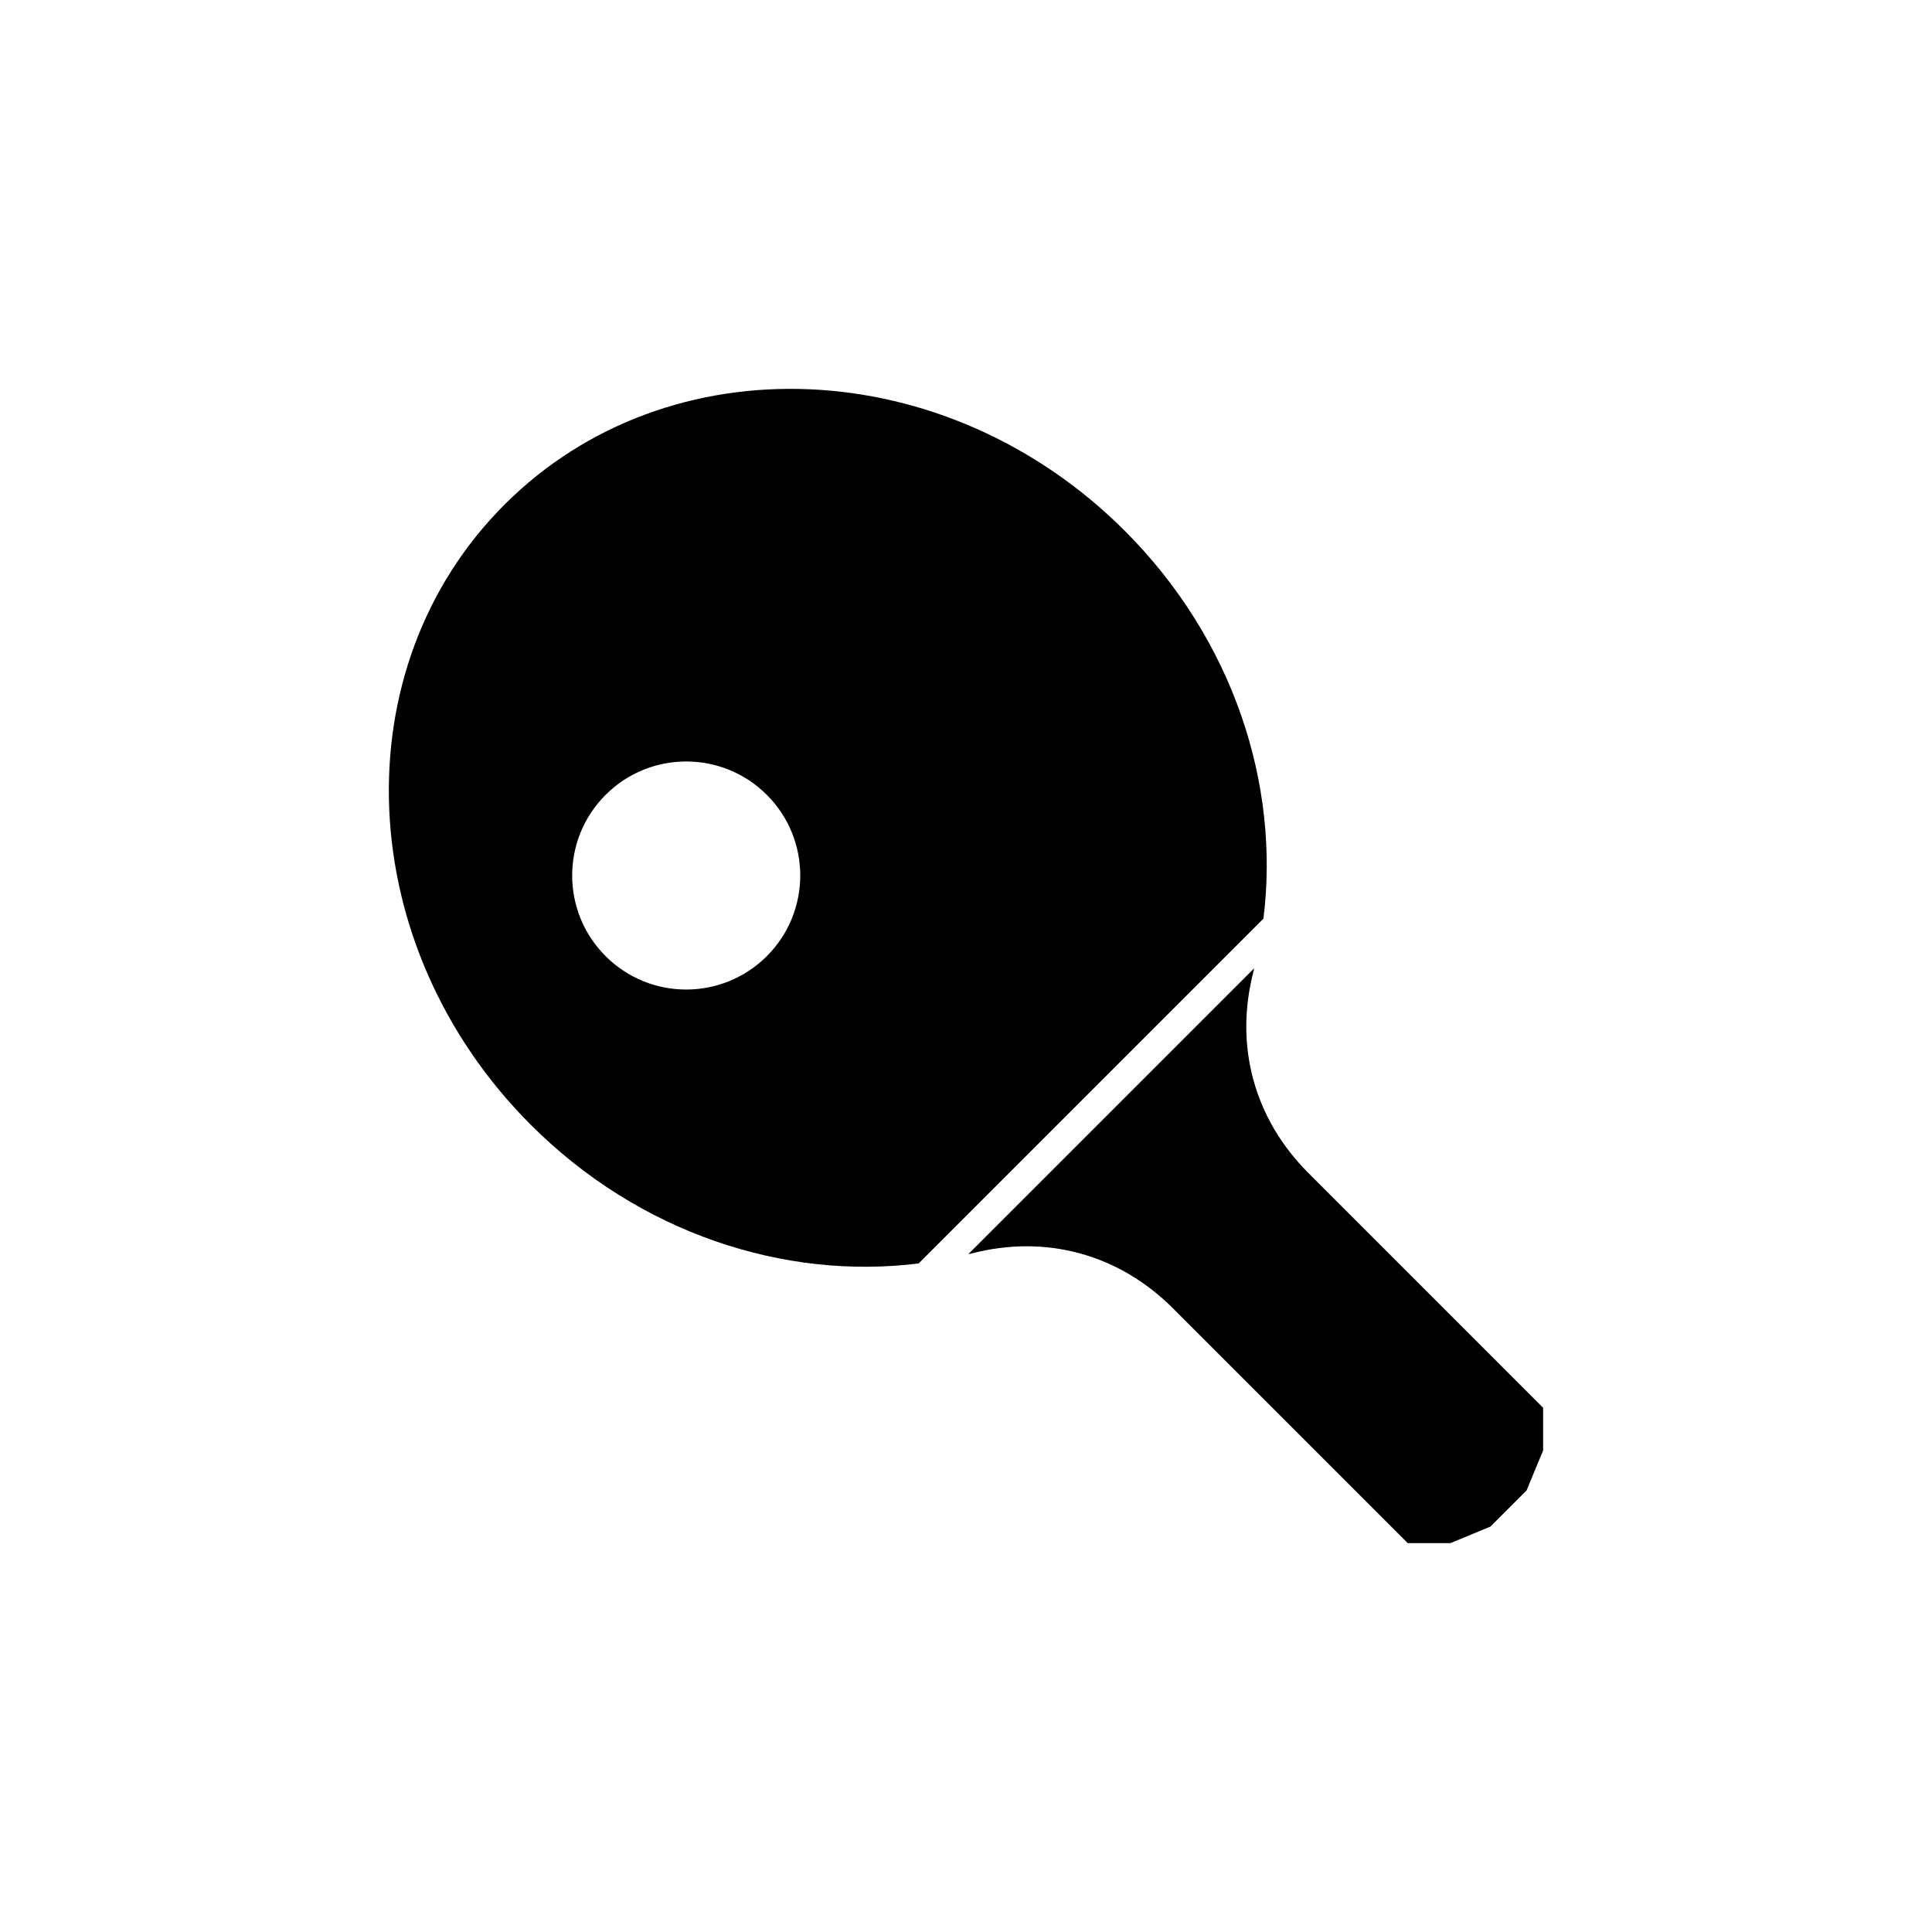<?xml version="1.0" encoding="UTF-8"?>
<!-- Uploaded to: ICON Repo, www.iconrepo.com, Generator: ICON Repo Mixer Tools -->
<svg fill="#000000" width="800px" height="800px" version="1.1" viewBox="144 144 512 512" xmlns="http://www.w3.org/2000/svg">
 <g fill-rule="evenodd">
  <path d="m478.82 387.46c4.449-35.523-7.957-74-36.727-102.77-47.316-47.324-120.91-50.441-164.38-6.973s-40.352 117.07 6.969 164.38c28.773 28.773 67.254 41.172 102.77 36.727zm-131.6 9.926c-11.805 11.801-30.934 11.801-42.734 0-11.805-11.801-11.805-30.934 0-42.734 11.805-11.801 30.934-11.801 42.734 0 11.805 11.801 11.805 30.938 0 42.734z"/>
  <path d="m490.7 454.82c-14.348-14.344-19.617-33.711-14.52-53.344 0.074-0.293 0.121-0.586 0.195-0.875l-75.773 75.773c0.293-0.074 0.586-0.121 0.875-0.195 19.633-5.098 39 0.172 53.348 14.52l62.25 62.246h11.309l10.59-4.383 9.582-9.582 4.387-10.59v-11.309z"/>
 </g>
</svg>